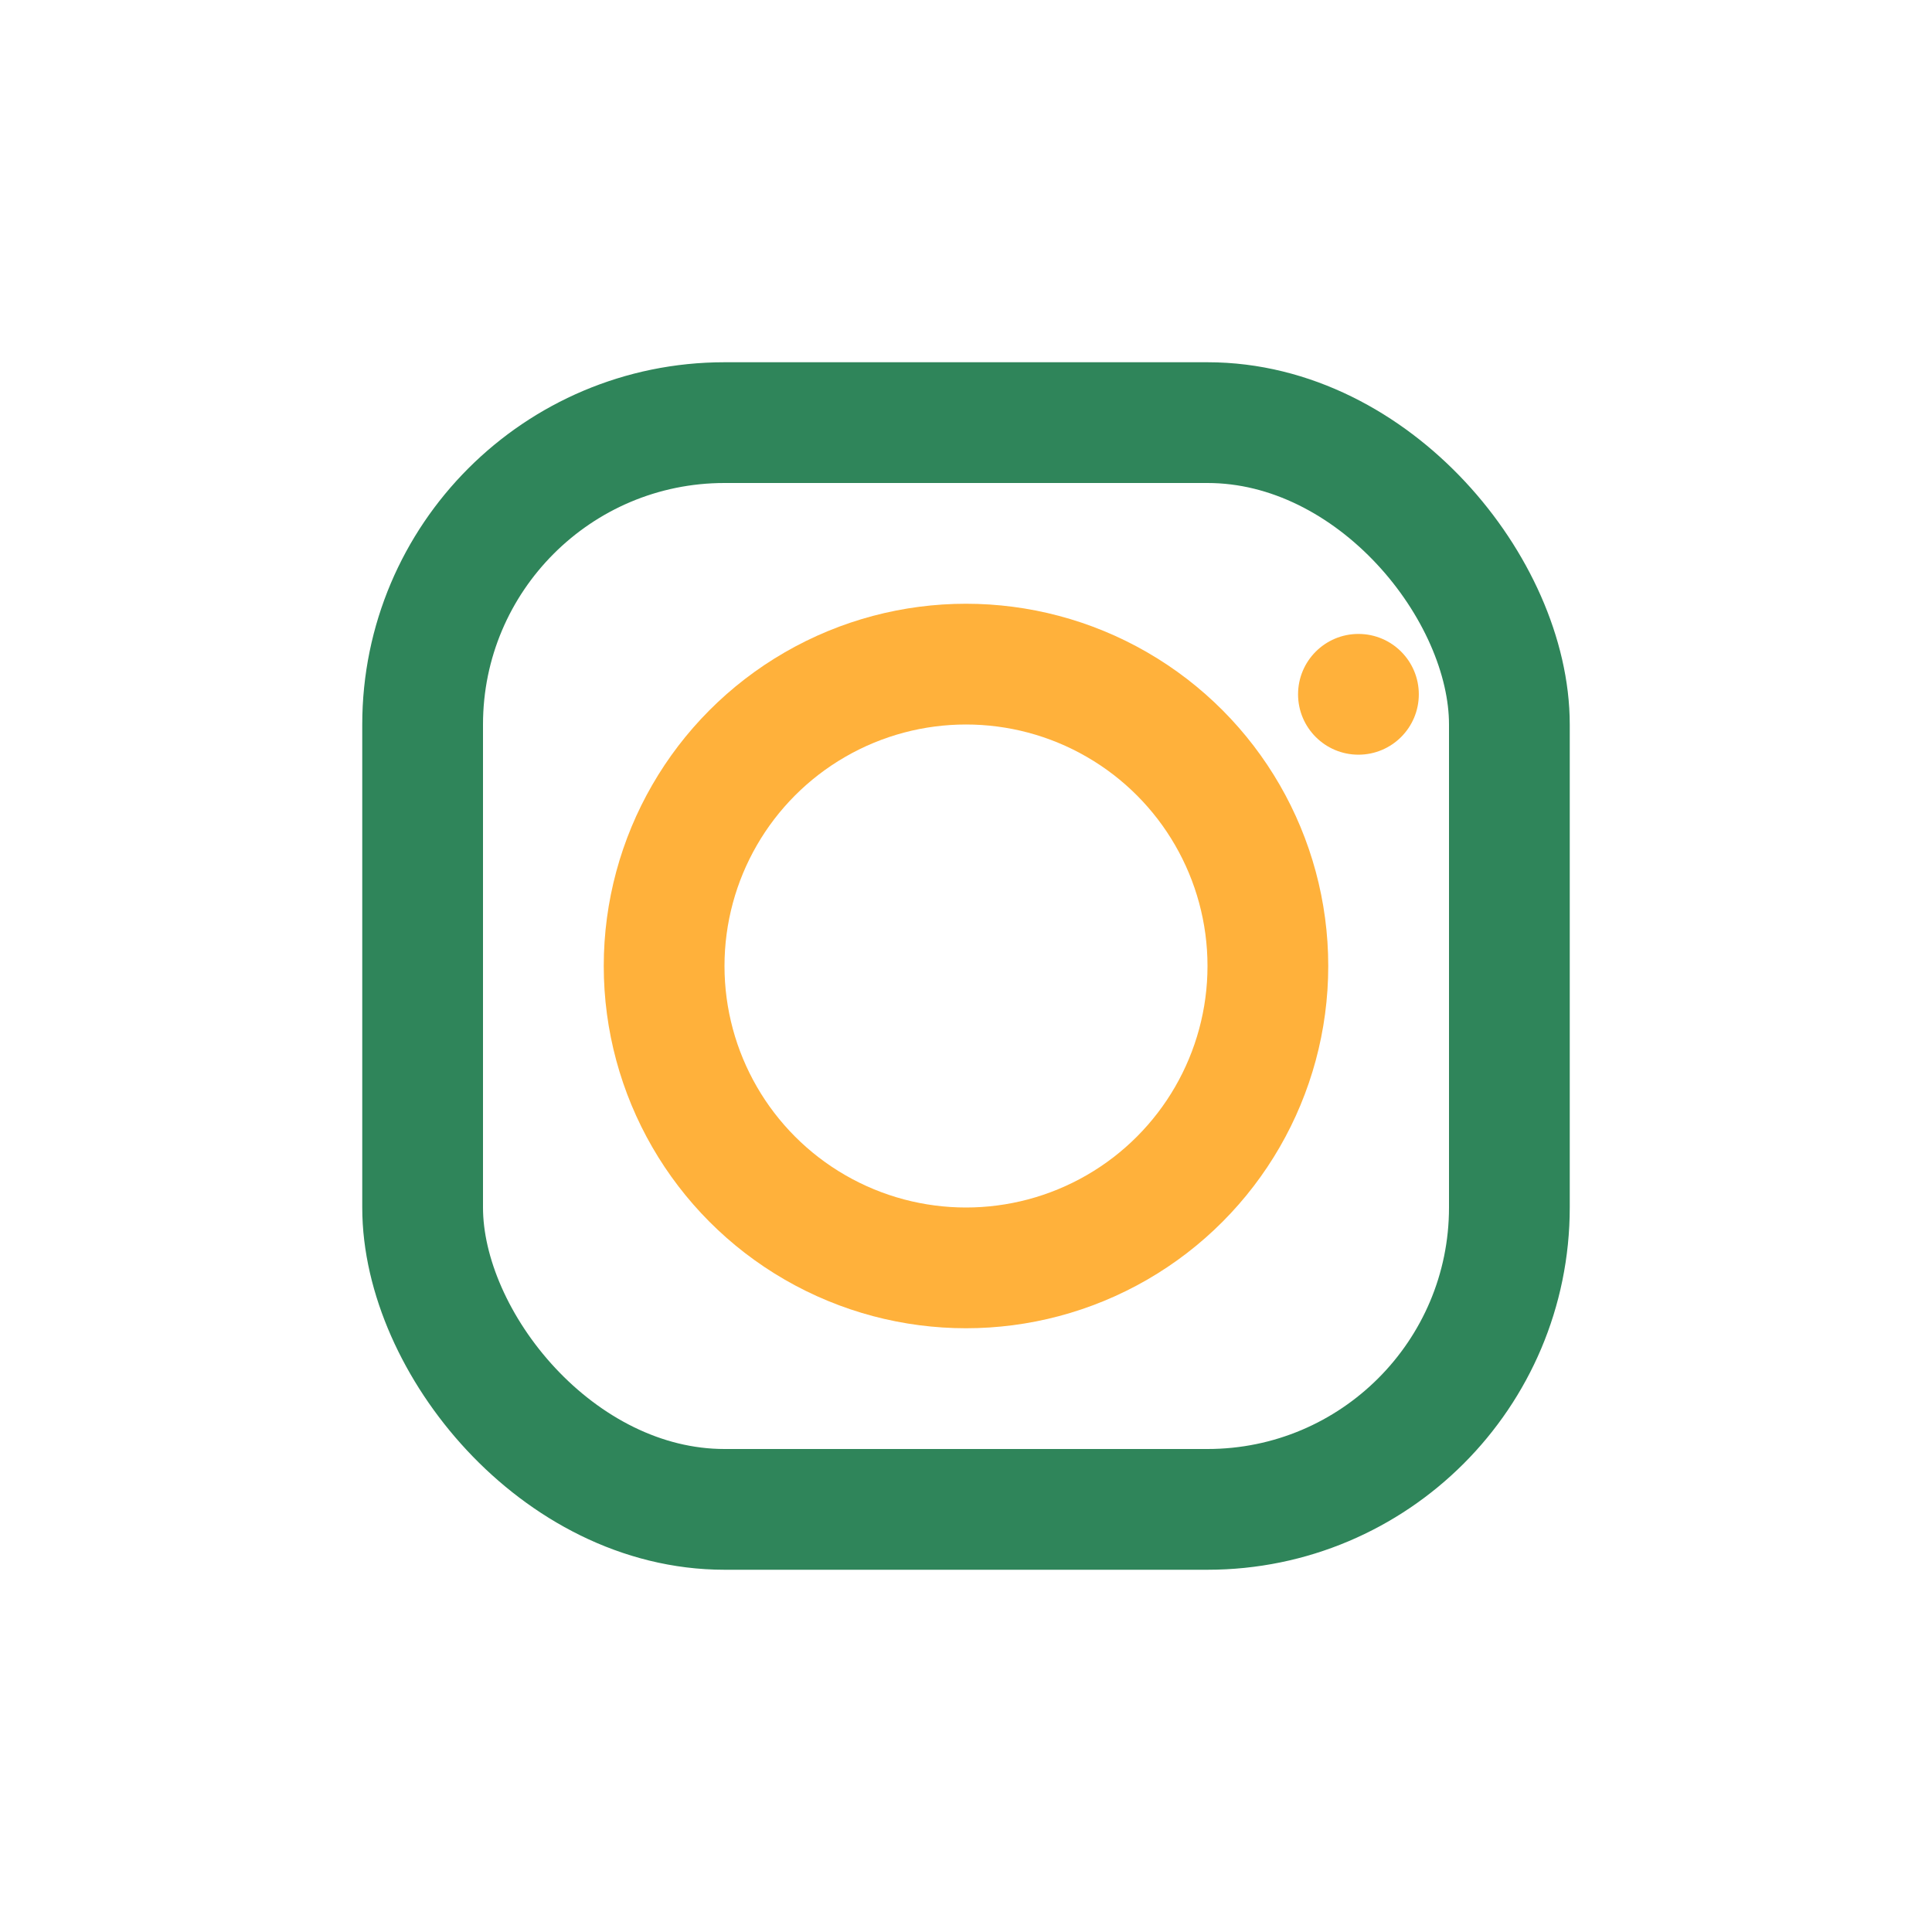 <?xml version="1.0" encoding="UTF-8"?>
<svg xmlns="http://www.w3.org/2000/svg" width="32" height="32" viewBox="0 0 32 32"><rect x="7" y="7" width="18" height="18" rx="5" fill="none" stroke="#2F855A" stroke-width="2"/><circle cx="16" cy="16" r="5" fill="none" stroke="#FFB13B" stroke-width="2"/><circle cx="22.5" cy="11.5" r="1" fill="#FFB13B"/></svg>